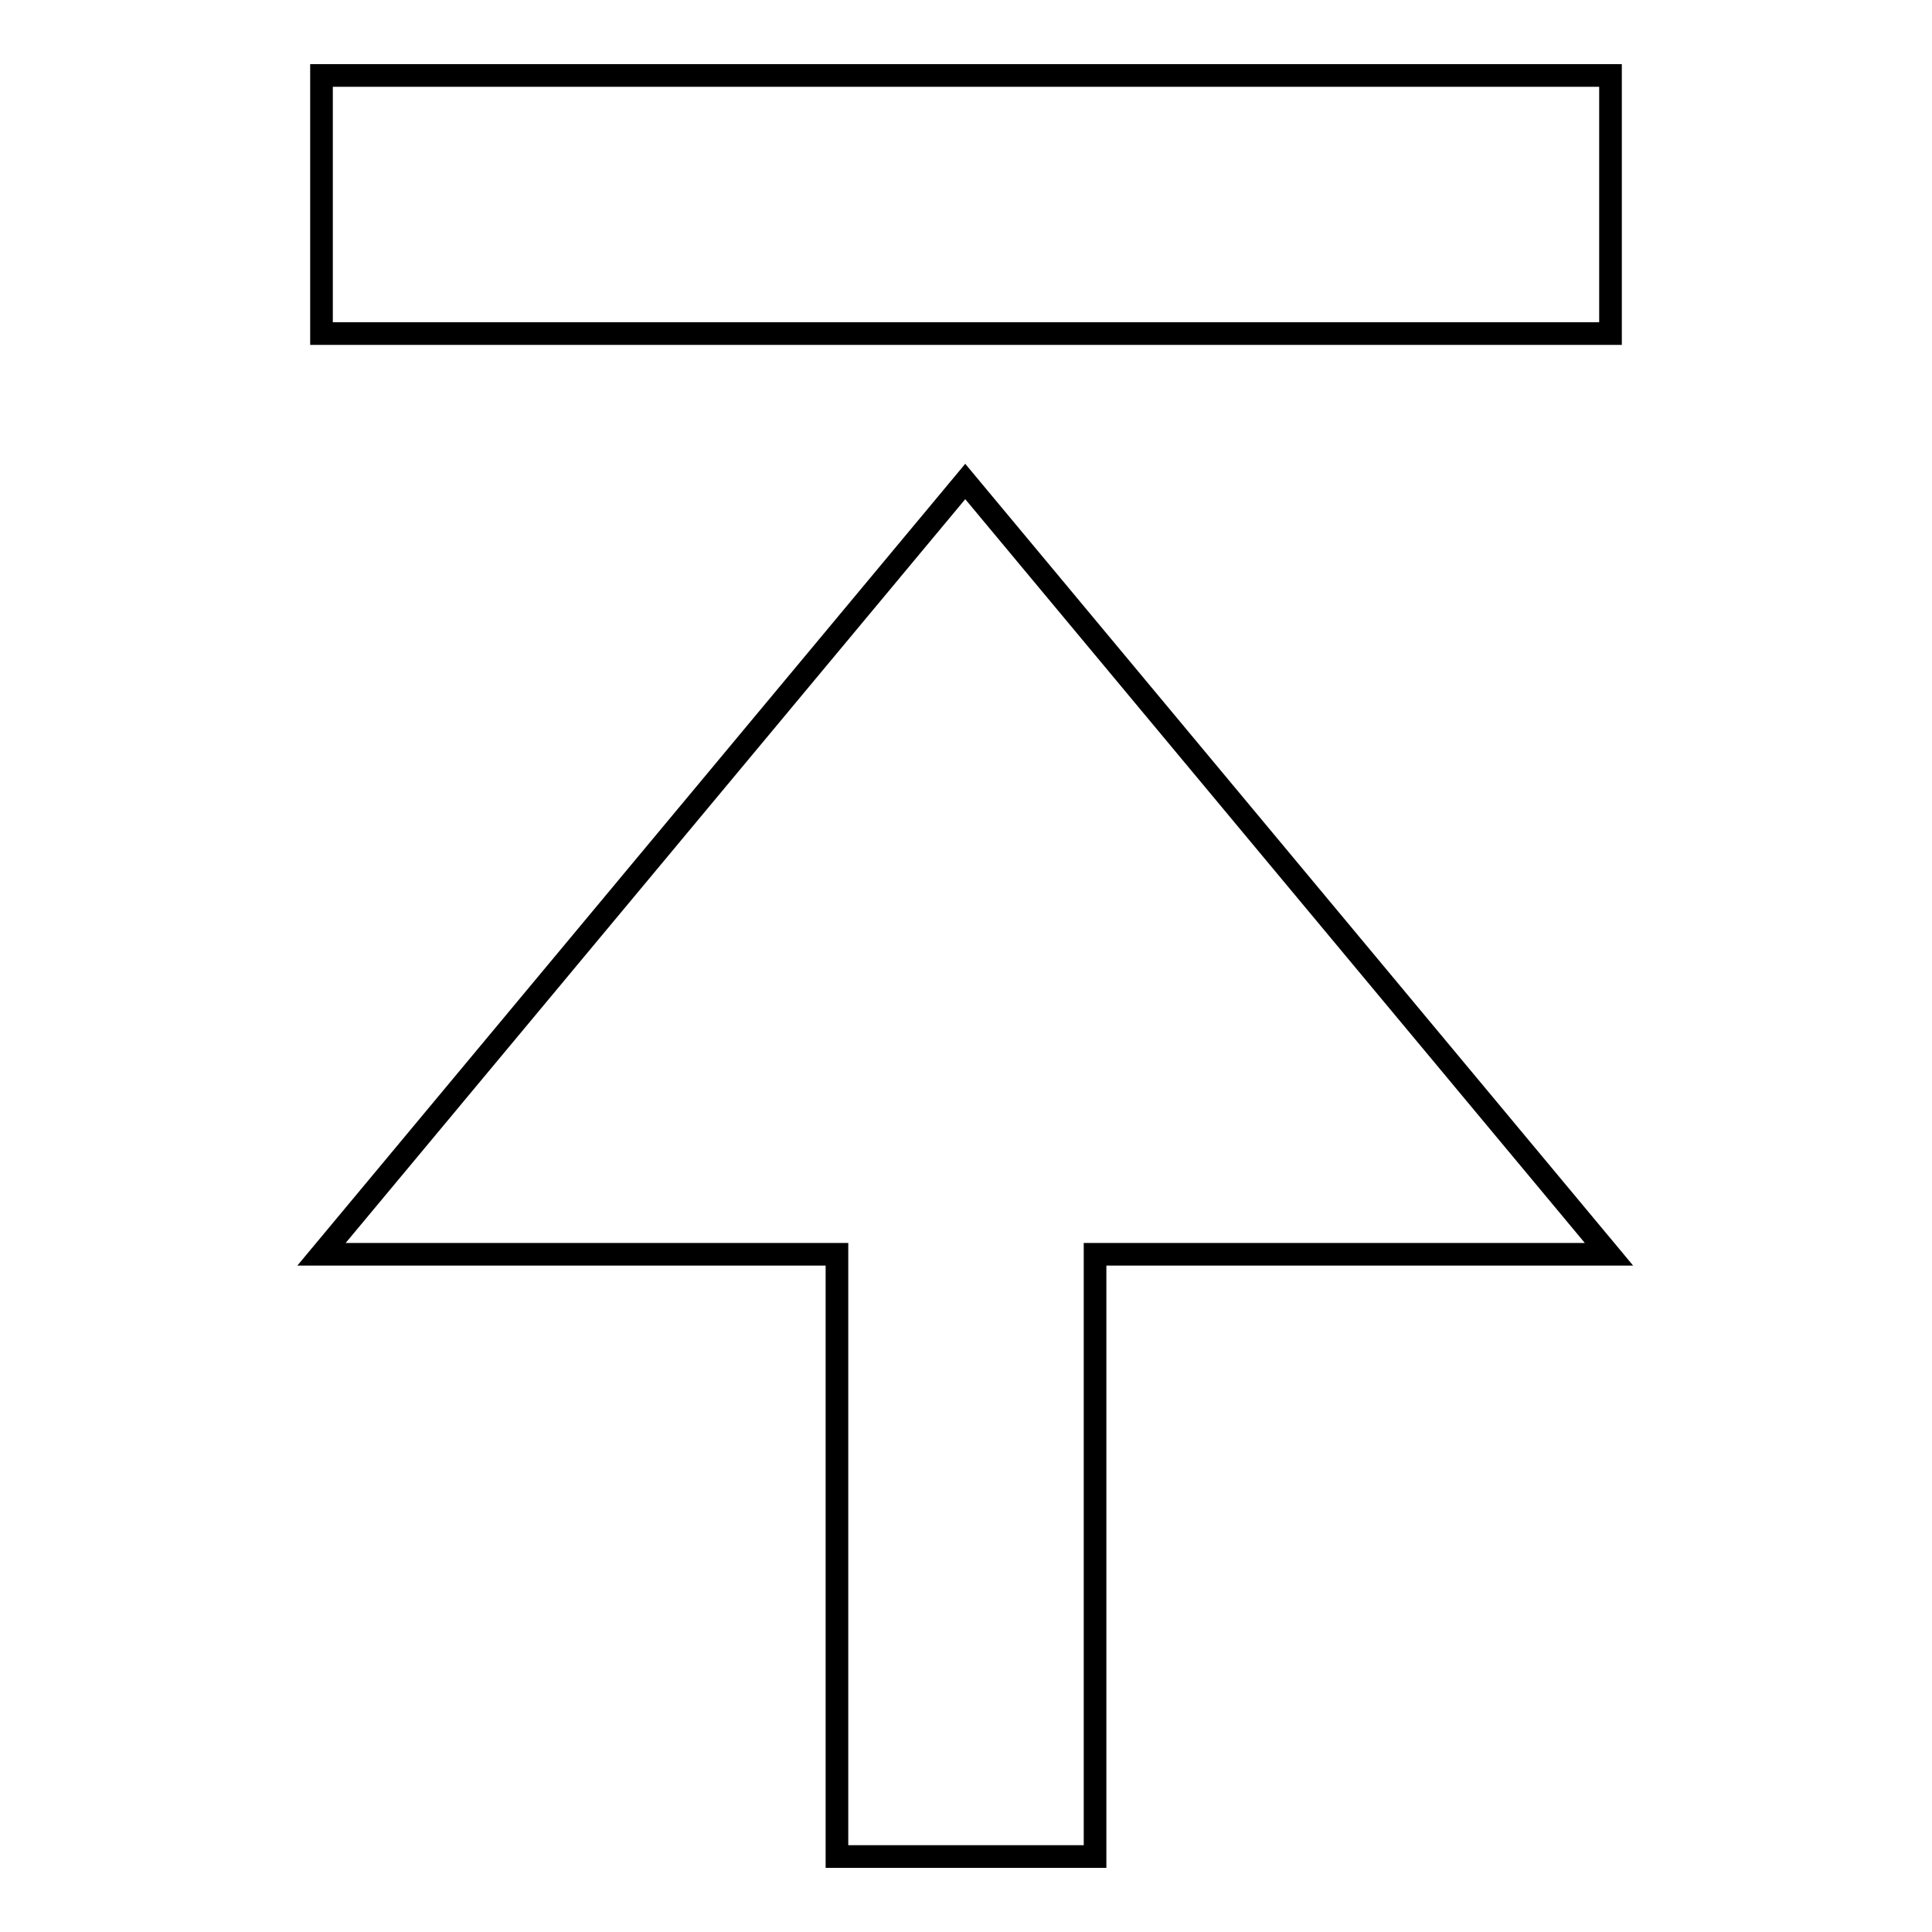 <?xml version="1.0" encoding="utf-8"?>
<!-- Svg Vector Icons : http://www.onlinewebfonts.com/icon -->
<!DOCTYPE svg PUBLIC "-//W3C//DTD SVG 1.1//EN" "http://www.w3.org/Graphics/SVG/1.1/DTD/svg11.dtd">
<svg version="1.1" xmlns="http://www.w3.org/2000/svg" xmlns:xlink="http://www.w3.org/1999/xlink" x="0px" y="0px" viewBox="0 0 256 256" enable-background="new 0 0 256 256" xml:space="preserve">
<g><g><path stroke-width="3" fill-opacity="0" stroke="#000000"  d="M42.6,44.2h22.3l0,0h126.2l0,0h22.3V10h-19.7v0H64.6v0h-22V44.2z"/><path stroke-width="3" fill-opacity="0" stroke="#000000"  d="M42.6,166.2h68.3V246h34.2v-79.8h68.1L127.9,63.8L42.6,166.2z"/></g></g>
</svg>